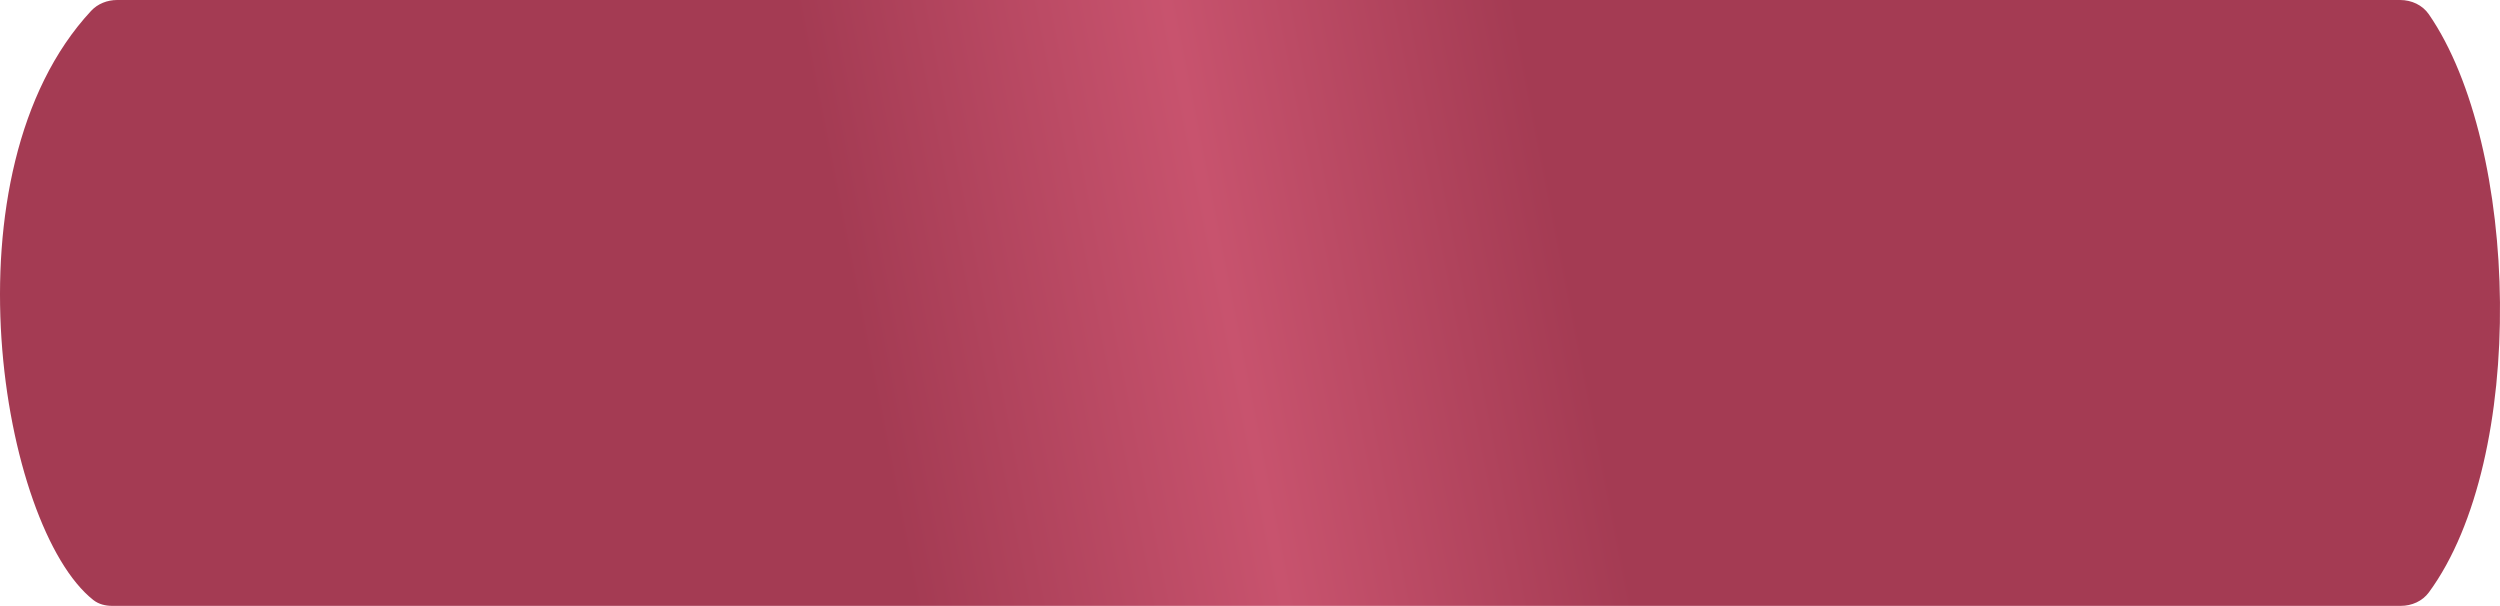 <?xml version="1.0" encoding="UTF-8"?> <svg xmlns="http://www.w3.org/2000/svg" width="1568" height="380" viewBox="0 0 1568 380" fill="none"> <path d="M1505.32 0H73.48C67.324 0 61.339 2.314 57.146 6.821C-36.876 107.893 0.746 330.812 58.546 376.338C61.889 378.97 66.131 380 70.385 380H1505.72C1512.65 380 1519.33 377.079 1523.42 371.495C1585.35 287.101 1580.32 91.655 1523.4 9.005C1519.34 3.111 1512.48 0 1505.32 0Z" fill="url(#paint0_linear_19_45)"></path> <defs> <linearGradient id="paint0_linear_19_45" x1="26" y1="380" x2="1611.07" y2="65.999" gradientUnits="userSpaceOnUse"> <stop offset="0.332" stop-color="#A43B53"></stop> <stop offset="0.474" stop-color="#C8536E"></stop> <stop offset="0.607" stop-color="#A43B53"></stop> </linearGradient> </defs> </svg> 